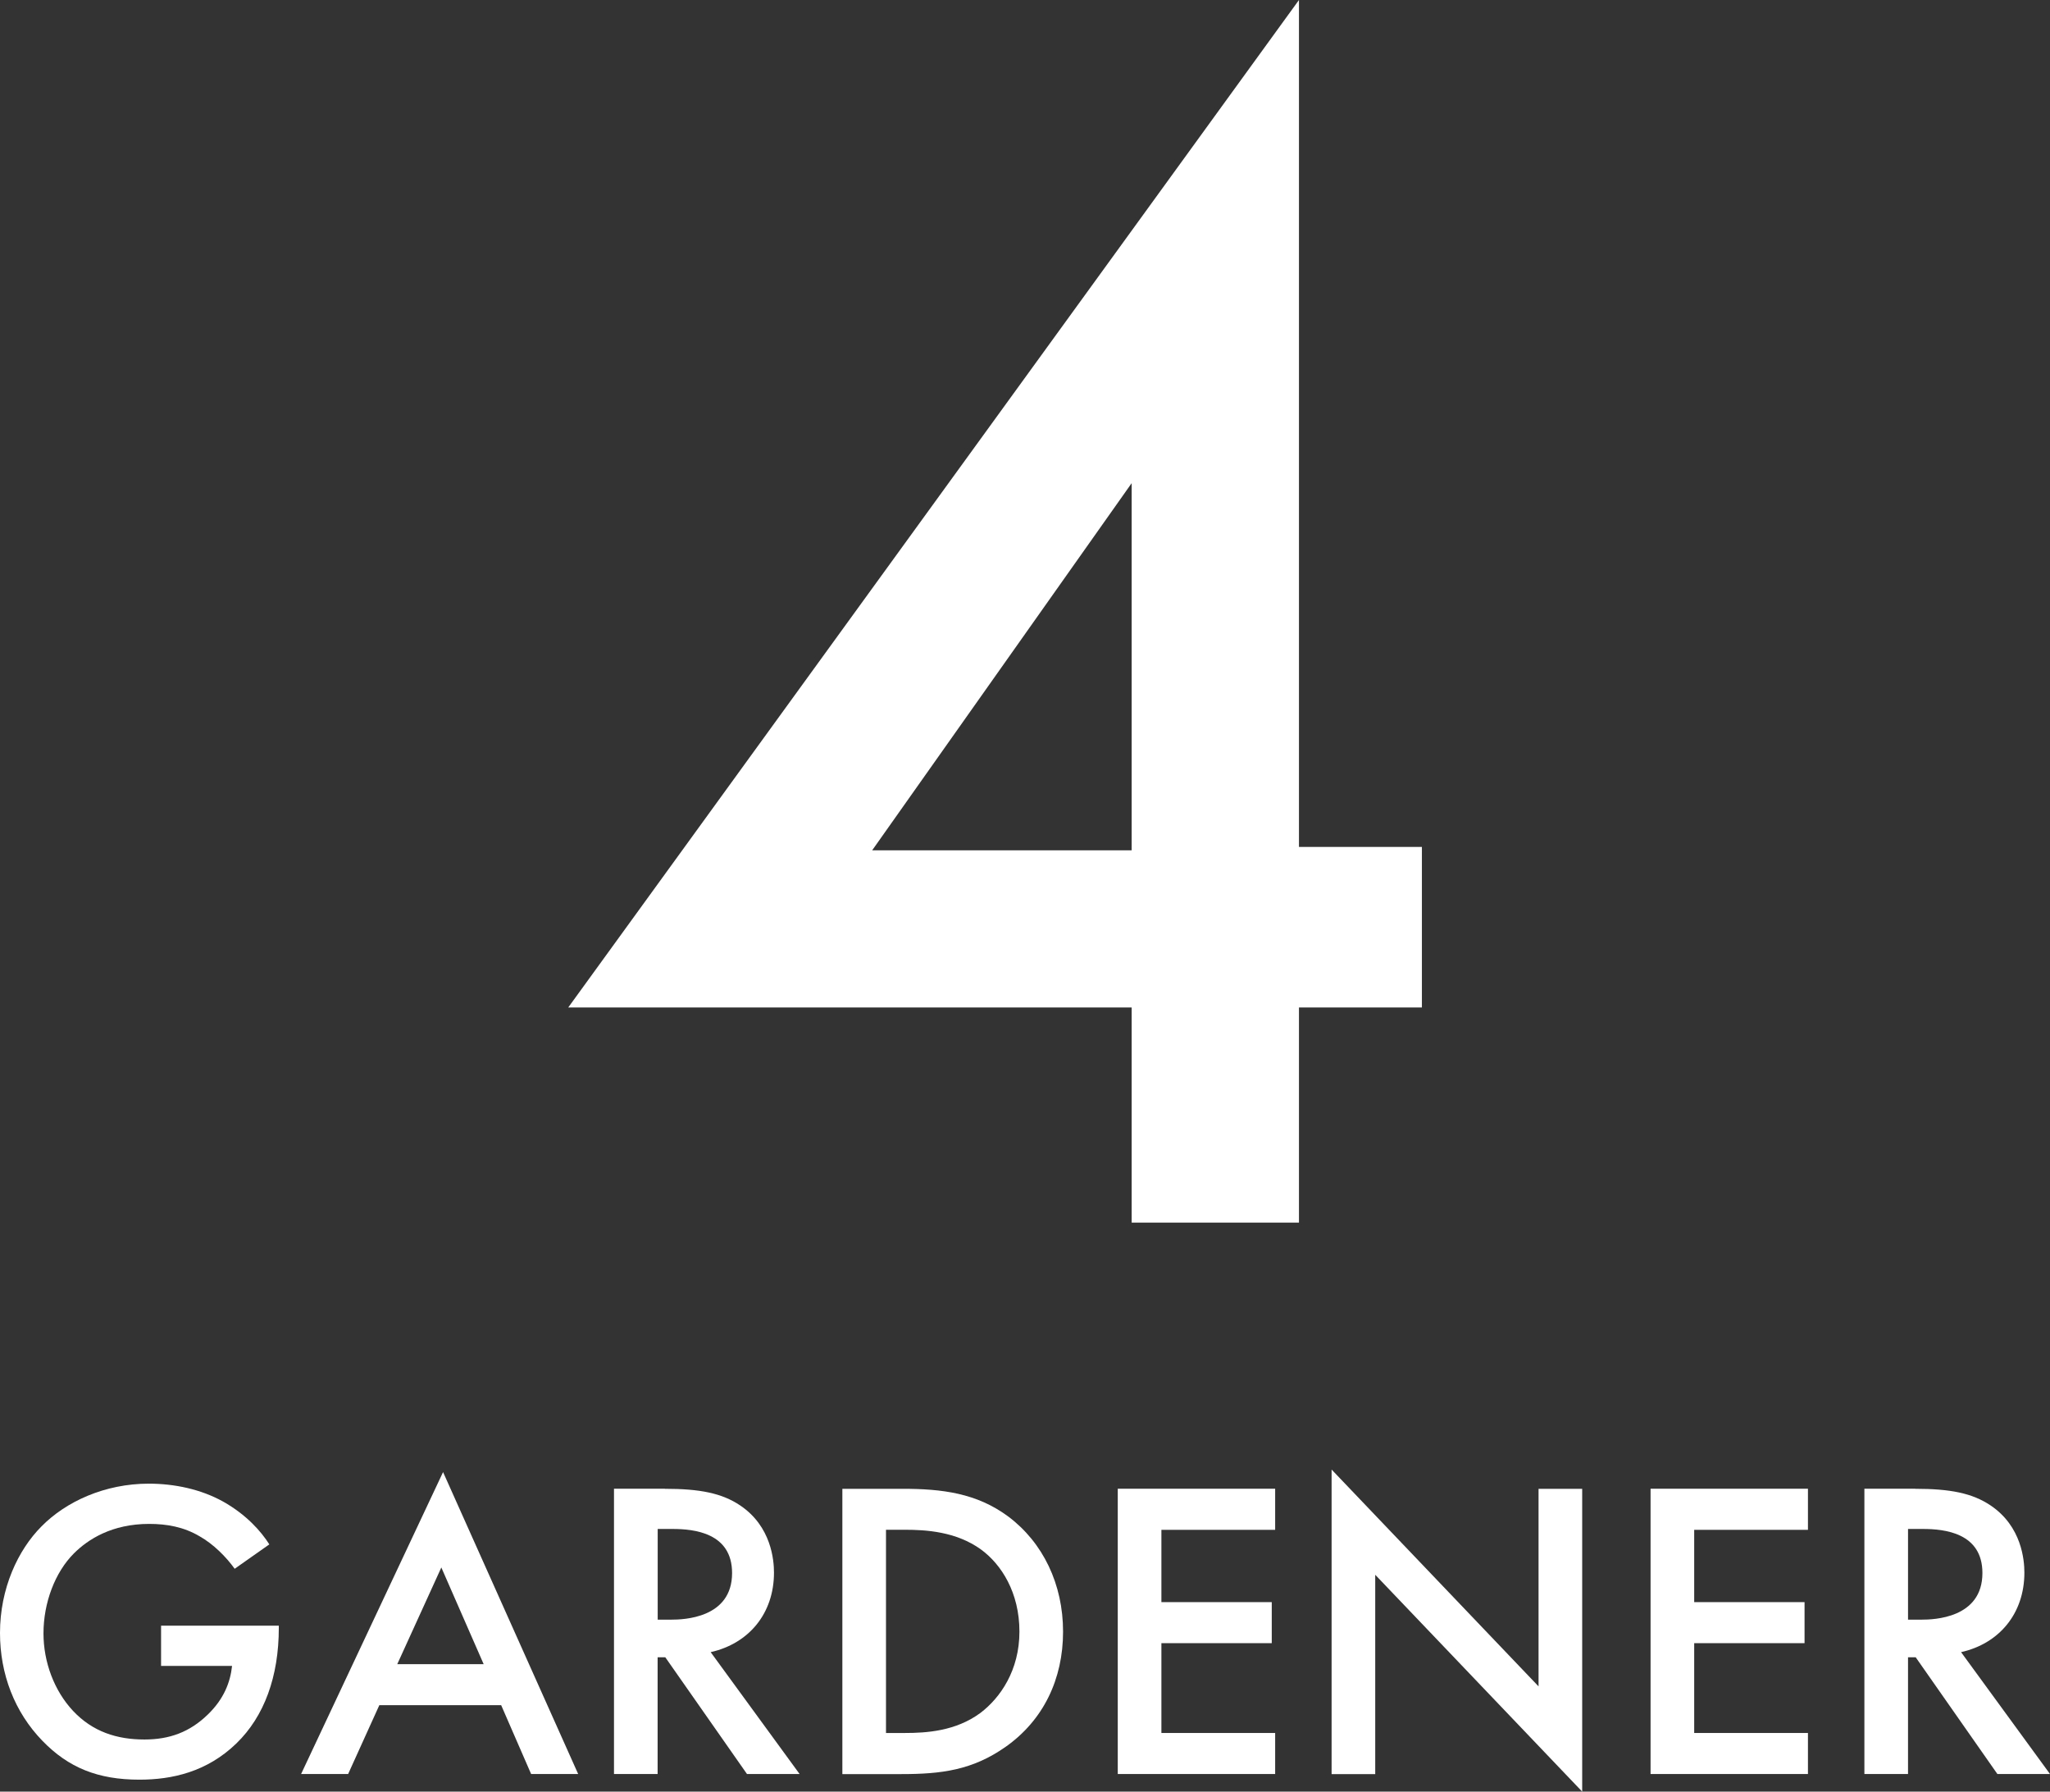 <?xml version="1.0" encoding="UTF-8"?>
<svg id="_レイヤー_2" data-name="レイヤー 2" xmlns="http://www.w3.org/2000/svg" width="283.3" height="247.55" viewBox="0 0 283.3 247.55">
  <rect x="0" y="0" width="283.3" height="247.55" fill="#333333" stroke="none"/>
  <defs>
    <style>
      .cls-1 {
        fill: #fff;
      }
    </style>
  </defs>
  <g id="_デザイン" data-name="デザイン">
    <g>
      <path class="cls-1" d="M179.51,117.02h16.99v22.18h-16.99v29.73h-23.12v-29.73h-77.86L179.51,0v117.02ZM156.39,117.49v-50.73l-35.86,50.73h35.86Z"/>
      <g>
        <path class="cls-1" d="M22.28,224.62h16.25v.3c0,6.74-2.01,12.23-5.85,15.96-4.08,3.96-8.92,5.02-13.41,5.02-5.73,0-9.81-1.65-13.42-5.38-3.84-3.96-5.85-9.22-5.85-14.89,0-6.15,2.48-11.46,5.73-14.72,3.37-3.43,8.75-5.91,14.83-5.91,3.55,0,7.21.77,10.28,2.48,3.25,1.83,5.26,4.14,6.38,5.91l-4.79,3.37c-1.18-1.65-2.96-3.43-4.85-4.49-2.19-1.3-4.55-1.71-6.97-1.71-5.14,0-8.45,2.13-10.4,4.08-2.6,2.6-4.2,6.8-4.2,11.05,0,3.96,1.48,7.92,4.08,10.7,2.72,2.9,6.09,3.96,9.87,3.96,3.43,0,6.26-1,8.8-3.49,2.19-2.13,3.07-4.43,3.31-6.68h-9.81v-5.56Z"/>
        <path class="cls-1" d="M69.26,235.61h-16.84l-4.31,9.51h-6.5l19.62-41.72,18.67,41.72h-6.5l-4.14-9.51ZM66.84,229.94l-5.85-13.36-6.09,13.36h11.94Z"/>
        <path class="cls-1" d="M91.89,205.71c4.79,0,7.86.59,10.4,2.3,4.31,2.9,4.67,7.56,4.67,9.28,0,5.67-3.49,9.81-8.75,10.99l12.29,16.84h-7.27l-11.29-16.13h-1.06v16.13h-6.03v-39.42h7.03ZM90.89,223.79h1.89c1.66,0,8.39-.18,8.39-6.44,0-5.56-5.26-6.09-8.21-6.09h-2.07v12.53Z"/>
        <path class="cls-1" d="M124.69,205.71c5.5,0,10.28.59,14.66,3.84,4.79,3.6,7.56,9.34,7.56,15.9s-2.72,12.23-7.92,15.9c-4.61,3.25-8.92,3.78-14.42,3.78h-8.16v-39.42h8.27ZM122.44,239.45h2.6c2.96,0,7.03-.24,10.46-2.78,2.72-2.07,5.38-5.85,5.38-11.23s-2.48-9.28-5.32-11.35c-3.43-2.48-7.62-2.72-10.52-2.72h-2.6v28.07Z"/>
        <path class="cls-1" d="M176.22,211.38h-15.72v9.99h15.25v5.67h-15.25v12.41h15.72v5.67h-21.75v-39.42h21.75v5.67Z"/>
        <path class="cls-1" d="M184.02,245.13v-42.08l28.6,29.96v-27.3h6.03v41.84l-28.6-29.96v27.54h-6.03Z"/>
        <path class="cls-1" d="M249.85,211.38h-15.72v9.99h15.25v5.67h-15.25v12.41h15.72v5.67h-21.75v-39.42h21.75v5.67Z"/>
        <path class="cls-1" d="M264.69,205.71c4.79,0,7.86.59,10.4,2.3,4.31,2.9,4.67,7.56,4.67,9.28,0,5.67-3.49,9.81-8.75,10.99l12.29,16.84h-7.27l-11.29-16.13h-1.06v16.13h-6.03v-39.42h7.03ZM263.68,223.79h1.89c1.65,0,8.39-.18,8.39-6.44,0-5.56-5.26-6.09-8.21-6.09h-2.07v12.53Z"/>
      </g>
    </g>
  </g>
</svg>